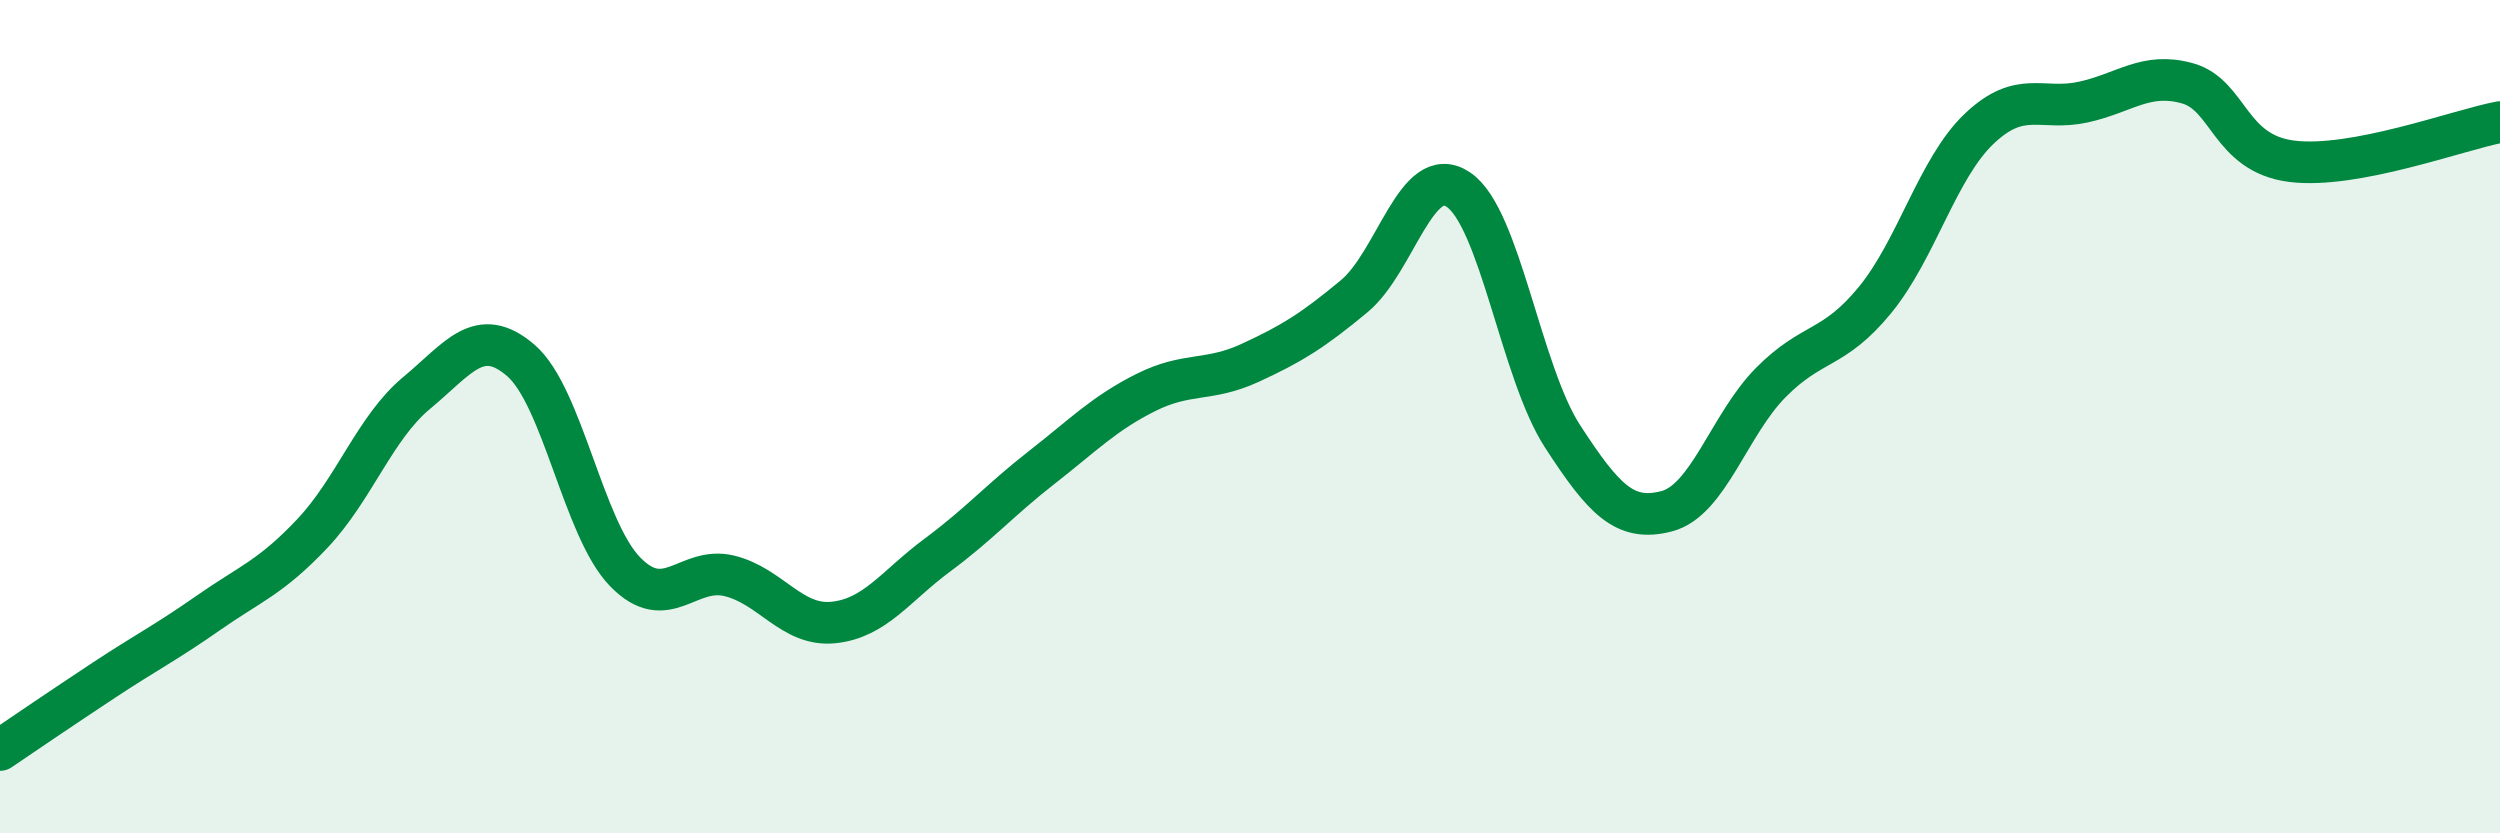 
    <svg width="60" height="20" viewBox="0 0 60 20" xmlns="http://www.w3.org/2000/svg">
      <path
        d="M 0,18 C 0.5,17.66 1.5,16.98 2.5,16.32 C 3.5,15.66 4,15.41 5,14.71 C 6,14.01 6.5,13.86 7.5,12.8 C 8.5,11.74 9,10.26 10,9.43 C 11,8.6 11.5,7.79 12.5,8.65 C 13.5,9.51 14,12.69 15,13.72 C 16,14.75 16.5,13.58 17.5,13.82 C 18.5,14.06 19,15.04 20,14.94 C 21,14.84 21.5,14.06 22.5,13.32 C 23.5,12.58 24,12 25,11.22 C 26,10.44 26.5,9.92 27.5,9.42 C 28.5,8.92 29,9.17 30,8.71 C 31,8.25 31.5,7.94 32.5,7.11 C 33.5,6.28 34,3.88 35,4.55 C 36,5.22 36.5,8.93 37.5,10.47 C 38.5,12.01 39,12.53 40,12.27 C 41,12.01 41.5,10.19 42.5,9.18 C 43.5,8.17 44,8.42 45,7.2 C 46,5.98 46.5,4.04 47.5,3.09 C 48.5,2.14 49,2.67 50,2.45 C 51,2.23 51.5,1.72 52.5,2 C 53.5,2.28 53.5,3.68 55,3.87 C 56.5,4.06 59,3.12 60,2.93L60 20L0 20Z"
        fill="#008740"
        opacity="0.1"
        stroke-linecap="round"
        stroke-linejoin="round"
      />
      <path
        d="M 0,18 C 0.5,17.66 1.5,16.98 2.5,16.32 C 3.5,15.66 4,15.41 5,14.71 C 6,14.01 6.5,13.86 7.5,12.8 C 8.5,11.74 9,10.26 10,9.43 C 11,8.6 11.5,7.79 12.5,8.65 C 13.5,9.51 14,12.69 15,13.72 C 16,14.75 16.5,13.58 17.5,13.82 C 18.5,14.06 19,15.04 20,14.94 C 21,14.84 21.5,14.06 22.5,13.32 C 23.5,12.58 24,12 25,11.22 C 26,10.44 26.5,9.92 27.5,9.42 C 28.5,8.92 29,9.17 30,8.71 C 31,8.25 31.5,7.94 32.5,7.11 C 33.5,6.28 34,3.88 35,4.55 C 36,5.22 36.5,8.93 37.5,10.47 C 38.5,12.01 39,12.53 40,12.27 C 41,12.01 41.5,10.19 42.5,9.18 C 43.5,8.17 44,8.42 45,7.2 C 46,5.98 46.5,4.04 47.5,3.09 C 48.5,2.14 49,2.67 50,2.45 C 51,2.23 51.5,1.72 52.5,2 C 53.5,2.28 53.5,3.68 55,3.87 C 56.5,4.06 59,3.12 60,2.93"
        stroke="#008740"
        stroke-width="1"
        fill="none"
        stroke-linecap="round"
        stroke-linejoin="round"
      />
    </svg>
  
